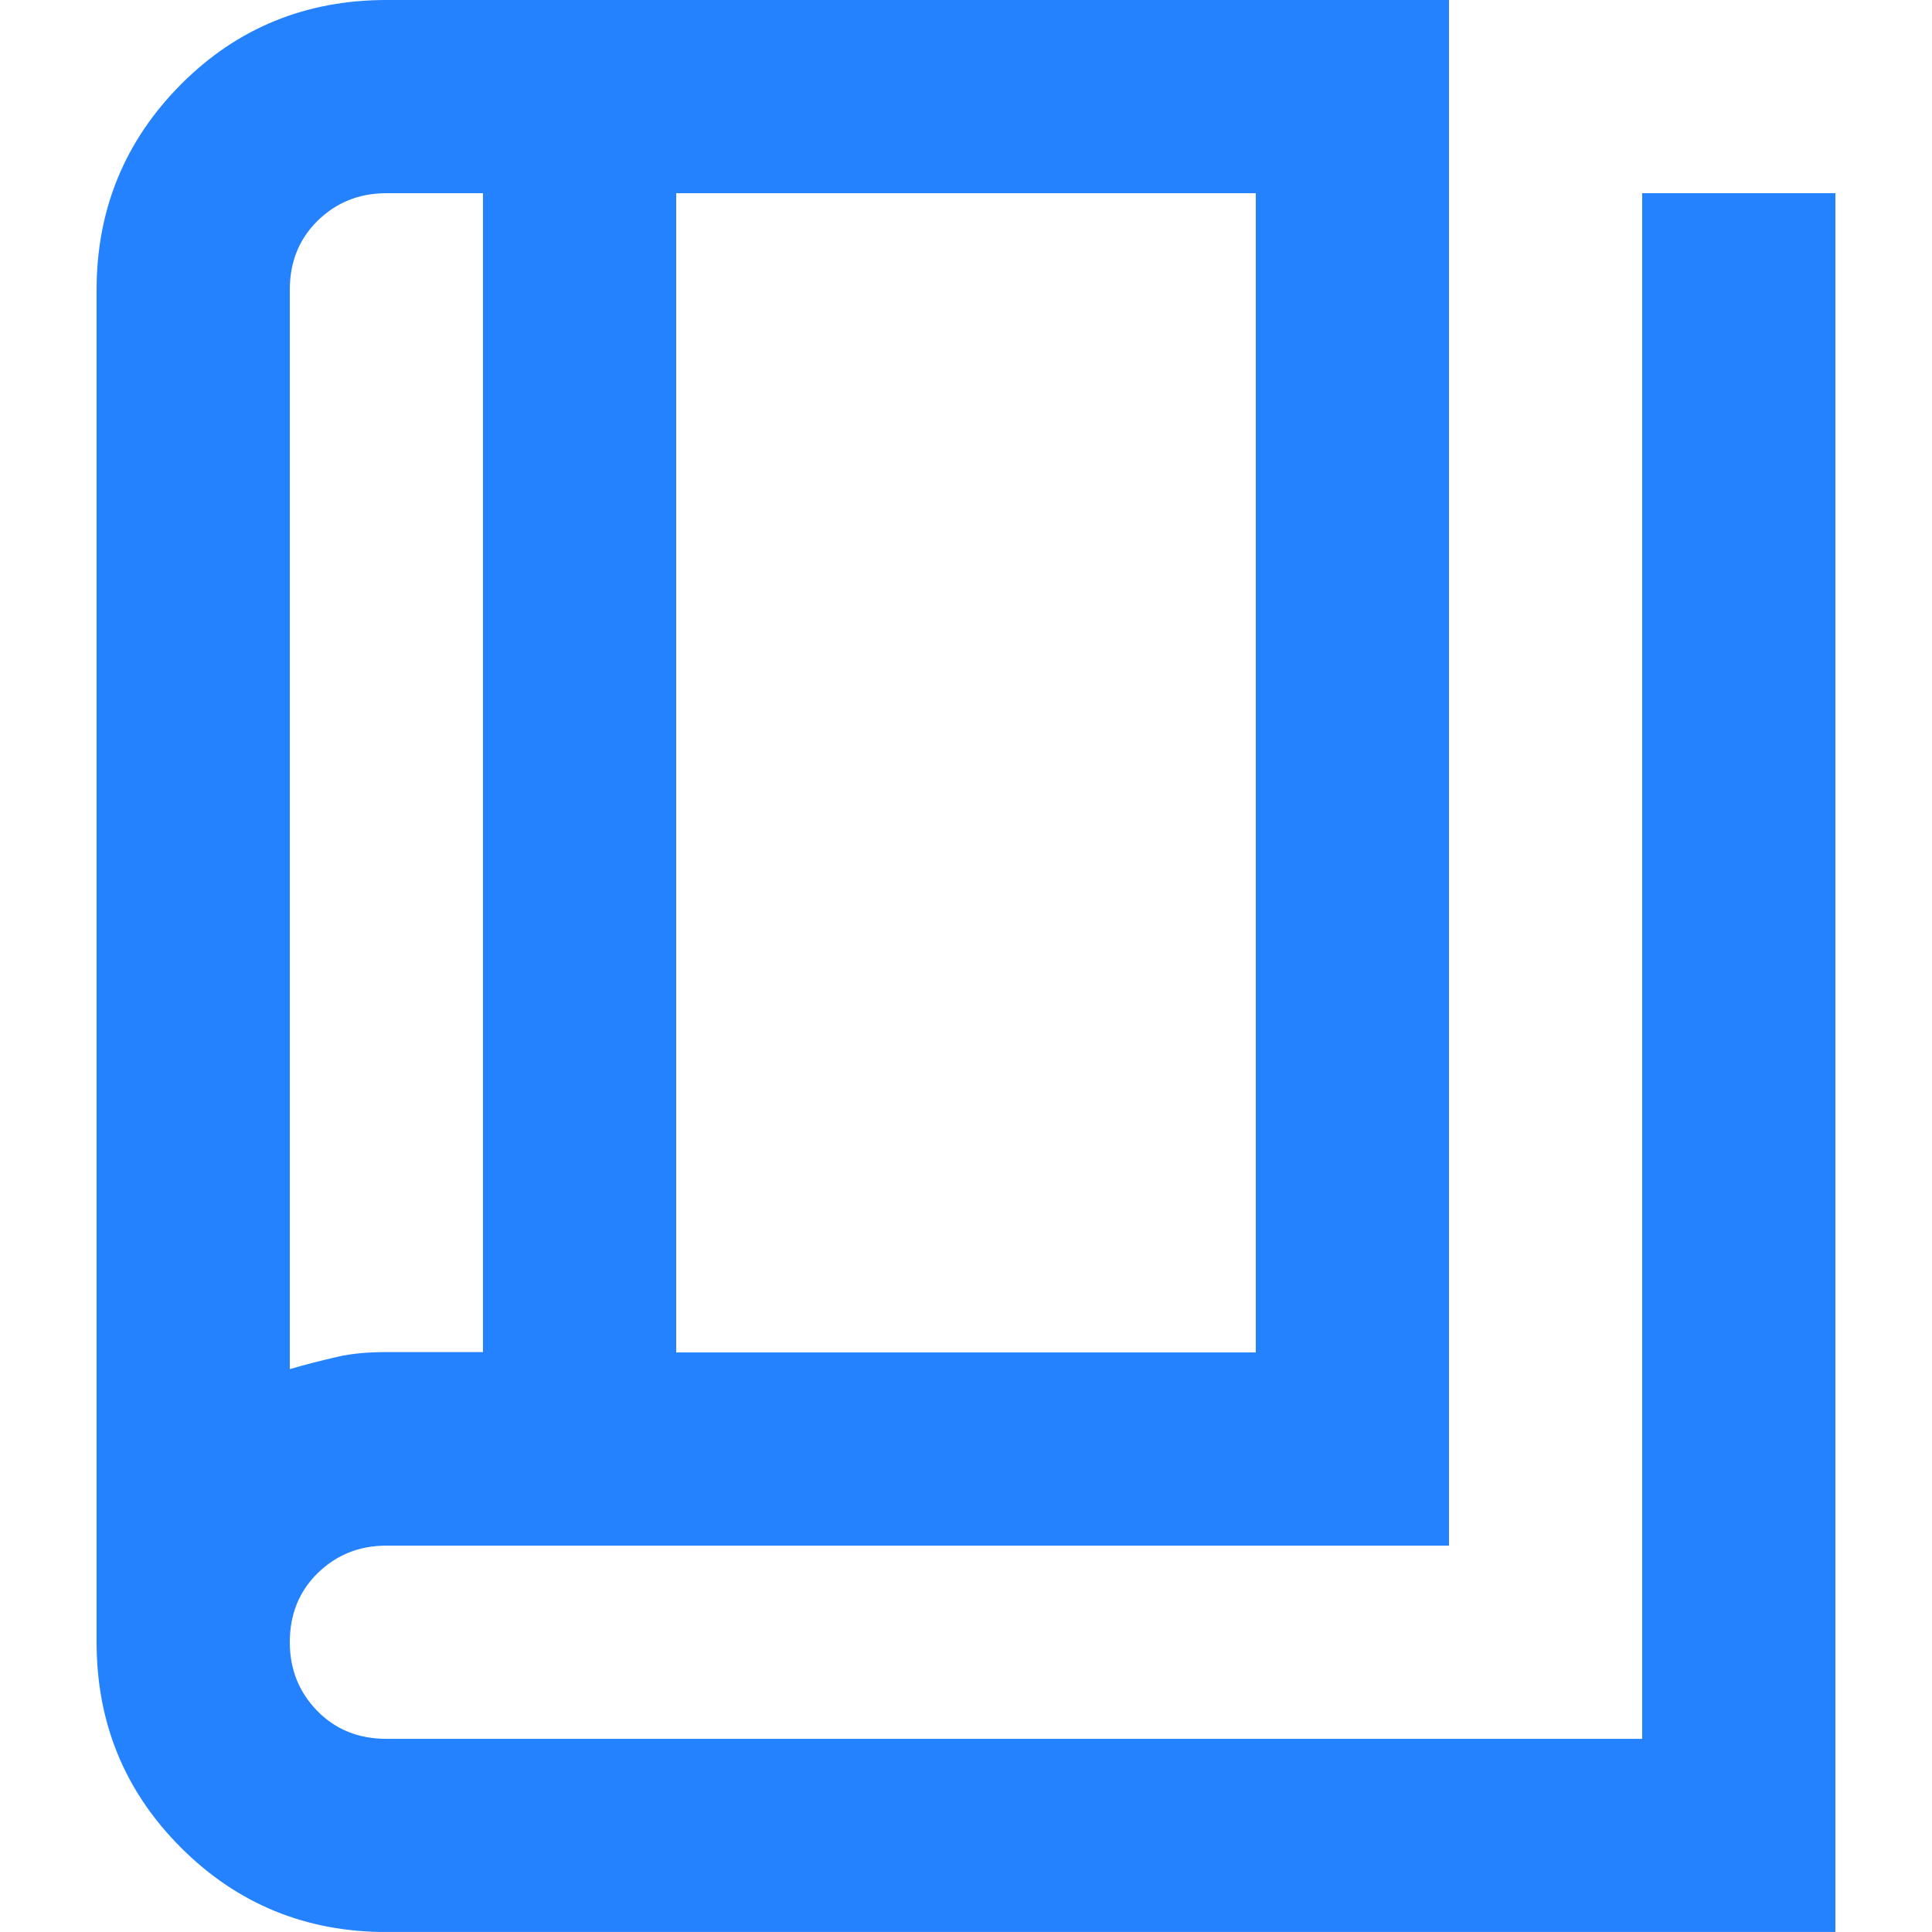 <svg width="60" height="60" viewBox="0 0 60 60" fill="none" xmlns="http://www.w3.org/2000/svg">
<g clip-path="url(#clip0_56_49)">
<path d="M12 60.001C9.5 60.001 7.37 59.13 5.62 57.38C3.87 55.63 3 53.501 3 51.001V9C3 6.5 3.88 4.37 5.62 2.62C7.36 0.87 9.5 0 12 0H45V48.001H12C11.15 48.001 10.44 48.291 9.86 48.861C9.28 49.431 9 50.151 9 51.001C9 51.85 9.29 52.56 9.86 53.141C10.43 53.721 11.15 54.001 12 54.001H51V6H57V60.001H12ZM21 42.001H39V6H21V42.001ZM15 42.001V6H12C11.15 6 10.44 6.29 9.86 6.86C9.28 7.43 9 8.15 9 9V42.52C9.5 42.37 9.99 42.251 10.46 42.141C10.93 42.031 11.45 41.99 12 41.99H15V42.001Z" fill="#2482FF"/>
</g>
<defs>
<clipPath id="clip0_56_49">
<rect width="60" height="60" fill="white" transform="translate(0 -0.002)"/>
</clipPath>
</defs>
</svg>

